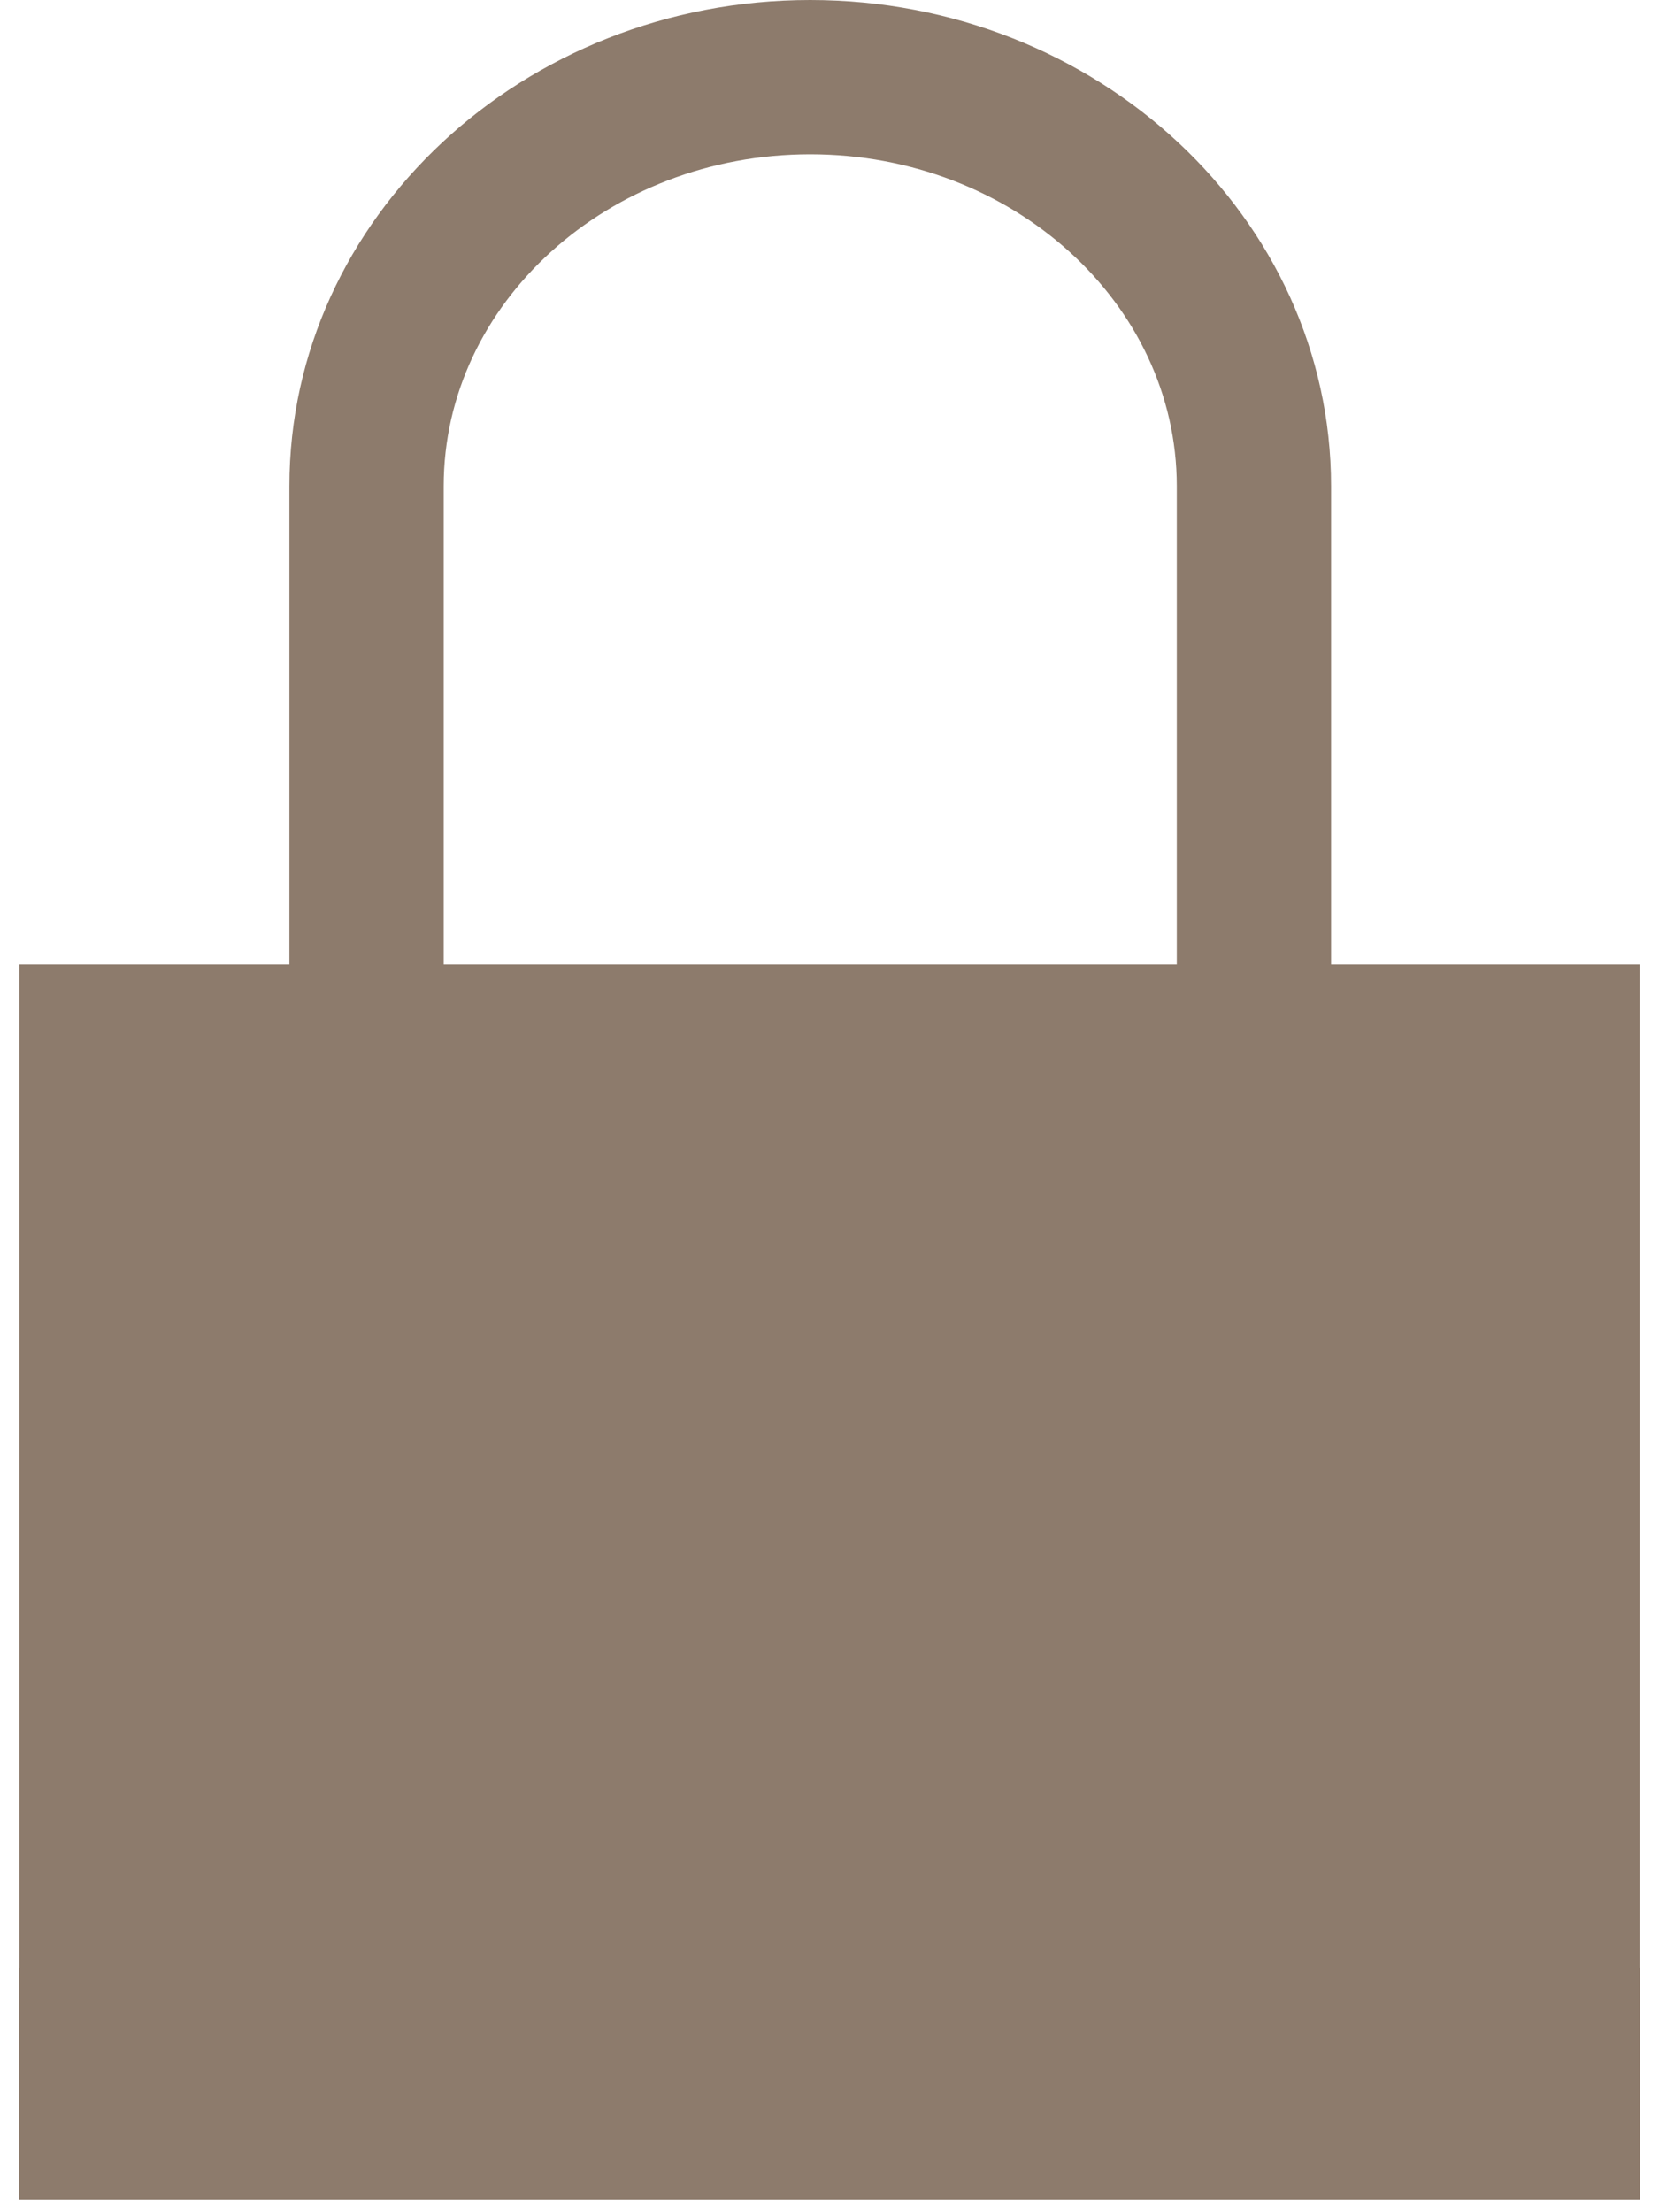 <?xml version="1.0" encoding="UTF-8"?>
<svg width="9px" height="12px" viewBox="0 0 9 12" version="1.1" xmlns="http://www.w3.org/2000/svg" xmlns:xlink="http://www.w3.org/1999/xlink">
    <!-- Generator: Sketch 54.1 (76490) - https://sketchapp.com -->
    <title>Padlock Icon</title>
    <desc>Created with Sketch.</desc>
    <g id="Page-1" stroke="none" stroke-width="1" fill="none" fill-rule="evenodd">
        <g id="Artboard-1" fill="#8D7B6C" fill-rule="nonzero">
            <path d="M7.221,5.233 L7.221,2.637 C7.221,1.183 5.953,0 4.395,0 C2.838,0 1.57,1.183 1.57,2.637 L1.57,5.233 L0.105,5.233 L0.105,11.93 L8.895,11.93 L8.895,5.233 L7.221,5.233 Z M2.407,2.637 C2.407,1.645 3.299,0.837 4.395,0.837 C5.492,0.837 6.384,1.645 6.384,2.637 L6.384,5.233 L2.407,5.233 L2.407,2.637 Z" id="Shape"></path>
            <rect id="Rectangle" x="0.105" y="10.674" width="8.791" height="1.256"></rect>
        </g>
    </g>
</svg>